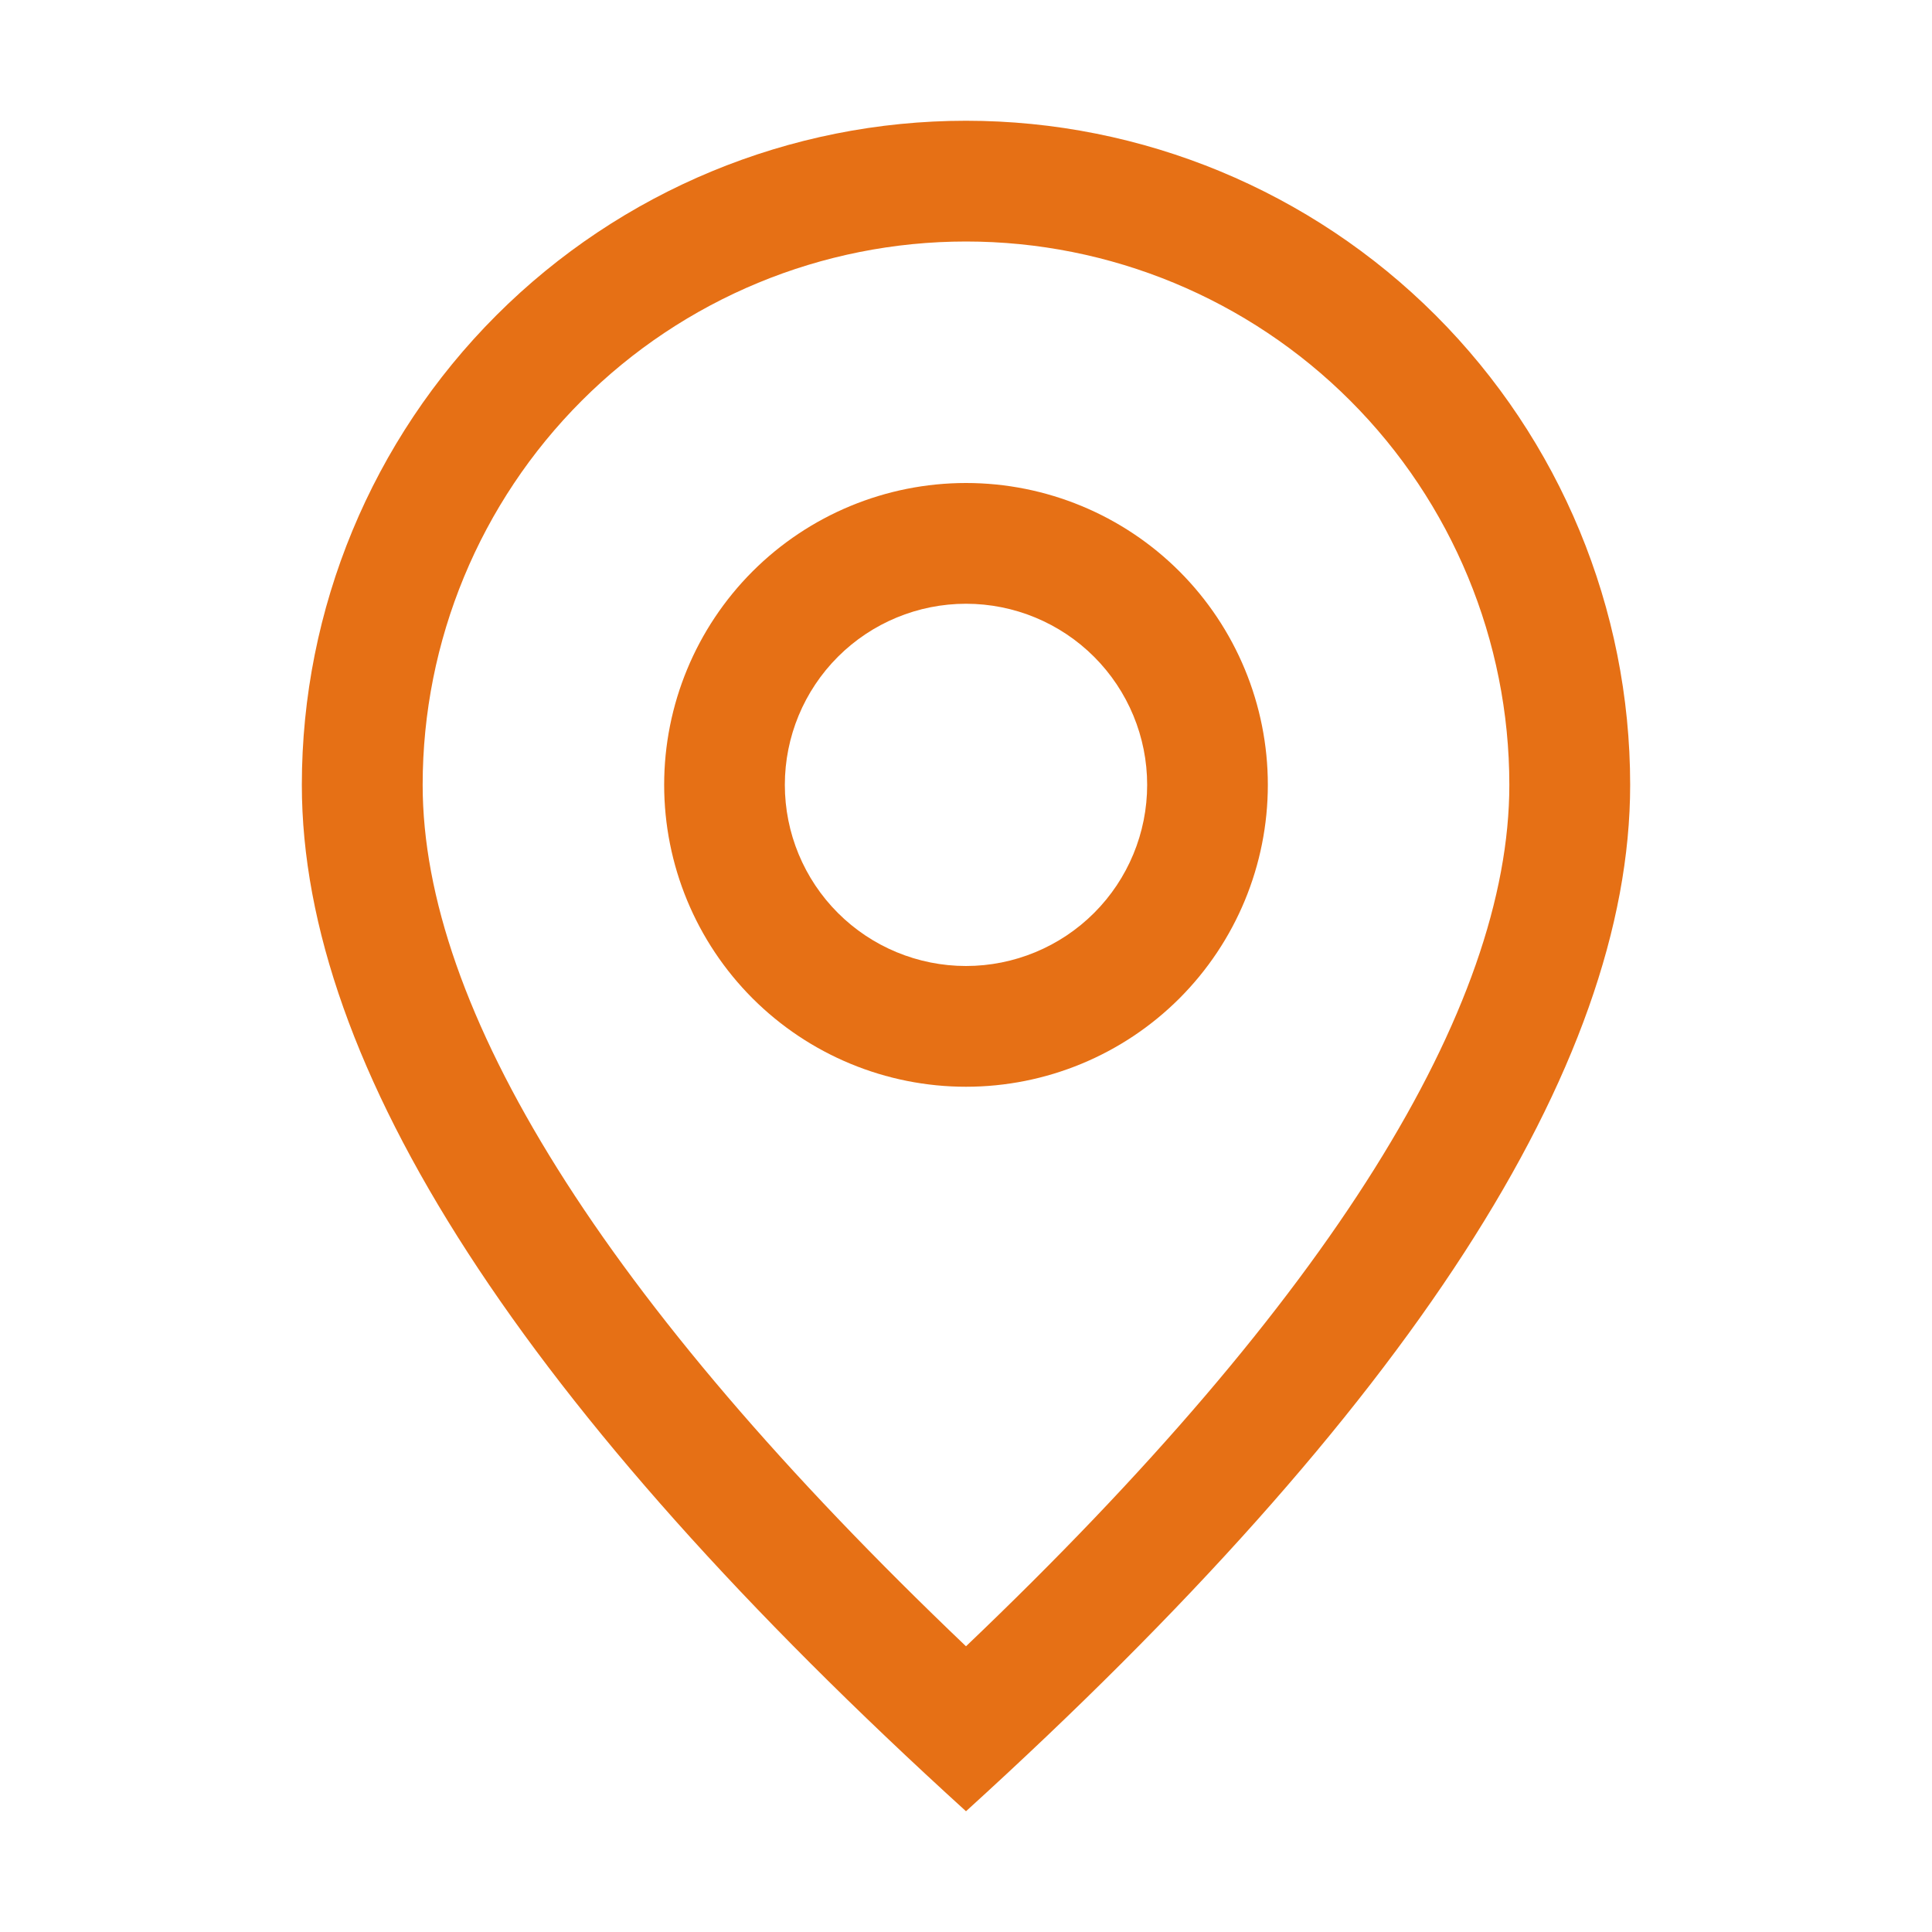 <svg width="26" height="26" viewBox="0 0 26 26" fill="none" xmlns="http://www.w3.org/2000/svg">
<path d="M20.312 10.562C20.312 8.623 19.542 6.763 18.171 5.392C16.799 4.02 14.939 3.25 13 3.25C11.061 3.25 9.201 4.02 7.829 5.392C6.458 6.763 5.688 8.623 5.688 10.562C5.688 13.562 8.088 17.472 13 22.155C17.912 17.472 20.312 13.562 20.312 10.562ZM13 24.375C7.041 18.959 4.062 14.354 4.062 10.562C4.062 8.192 5.004 5.919 6.68 4.243C8.356 2.567 10.63 1.625 13 1.625C15.37 1.625 17.644 2.567 19.32 4.243C20.996 5.919 21.938 8.192 21.938 10.562C21.938 14.354 18.959 18.959 13 24.375Z" fill="#E67015"/>
<path d="M13 13C13.646 13 14.267 12.743 14.724 12.286C15.181 11.829 15.438 11.209 15.438 10.562C15.438 9.916 15.181 9.296 14.724 8.839C14.267 8.382 13.646 8.125 13 8.125C12.354 8.125 11.733 8.382 11.276 8.839C10.819 9.296 10.562 9.916 10.562 10.562C10.562 11.209 10.819 11.829 11.276 12.286C11.733 12.743 12.354 13 13 13ZM13 14.625C11.923 14.625 10.889 14.197 10.127 13.435C9.366 12.673 8.938 11.64 8.938 10.562C8.938 9.485 9.366 8.452 10.127 7.69C10.889 6.928 11.923 6.5 13 6.5C14.077 6.5 15.111 6.928 15.873 7.69C16.634 8.452 17.062 9.485 17.062 10.562C17.062 11.64 16.634 12.673 15.873 13.435C15.111 14.197 14.077 14.625 13 14.625Z" fill="#E67015"/>
</svg>
